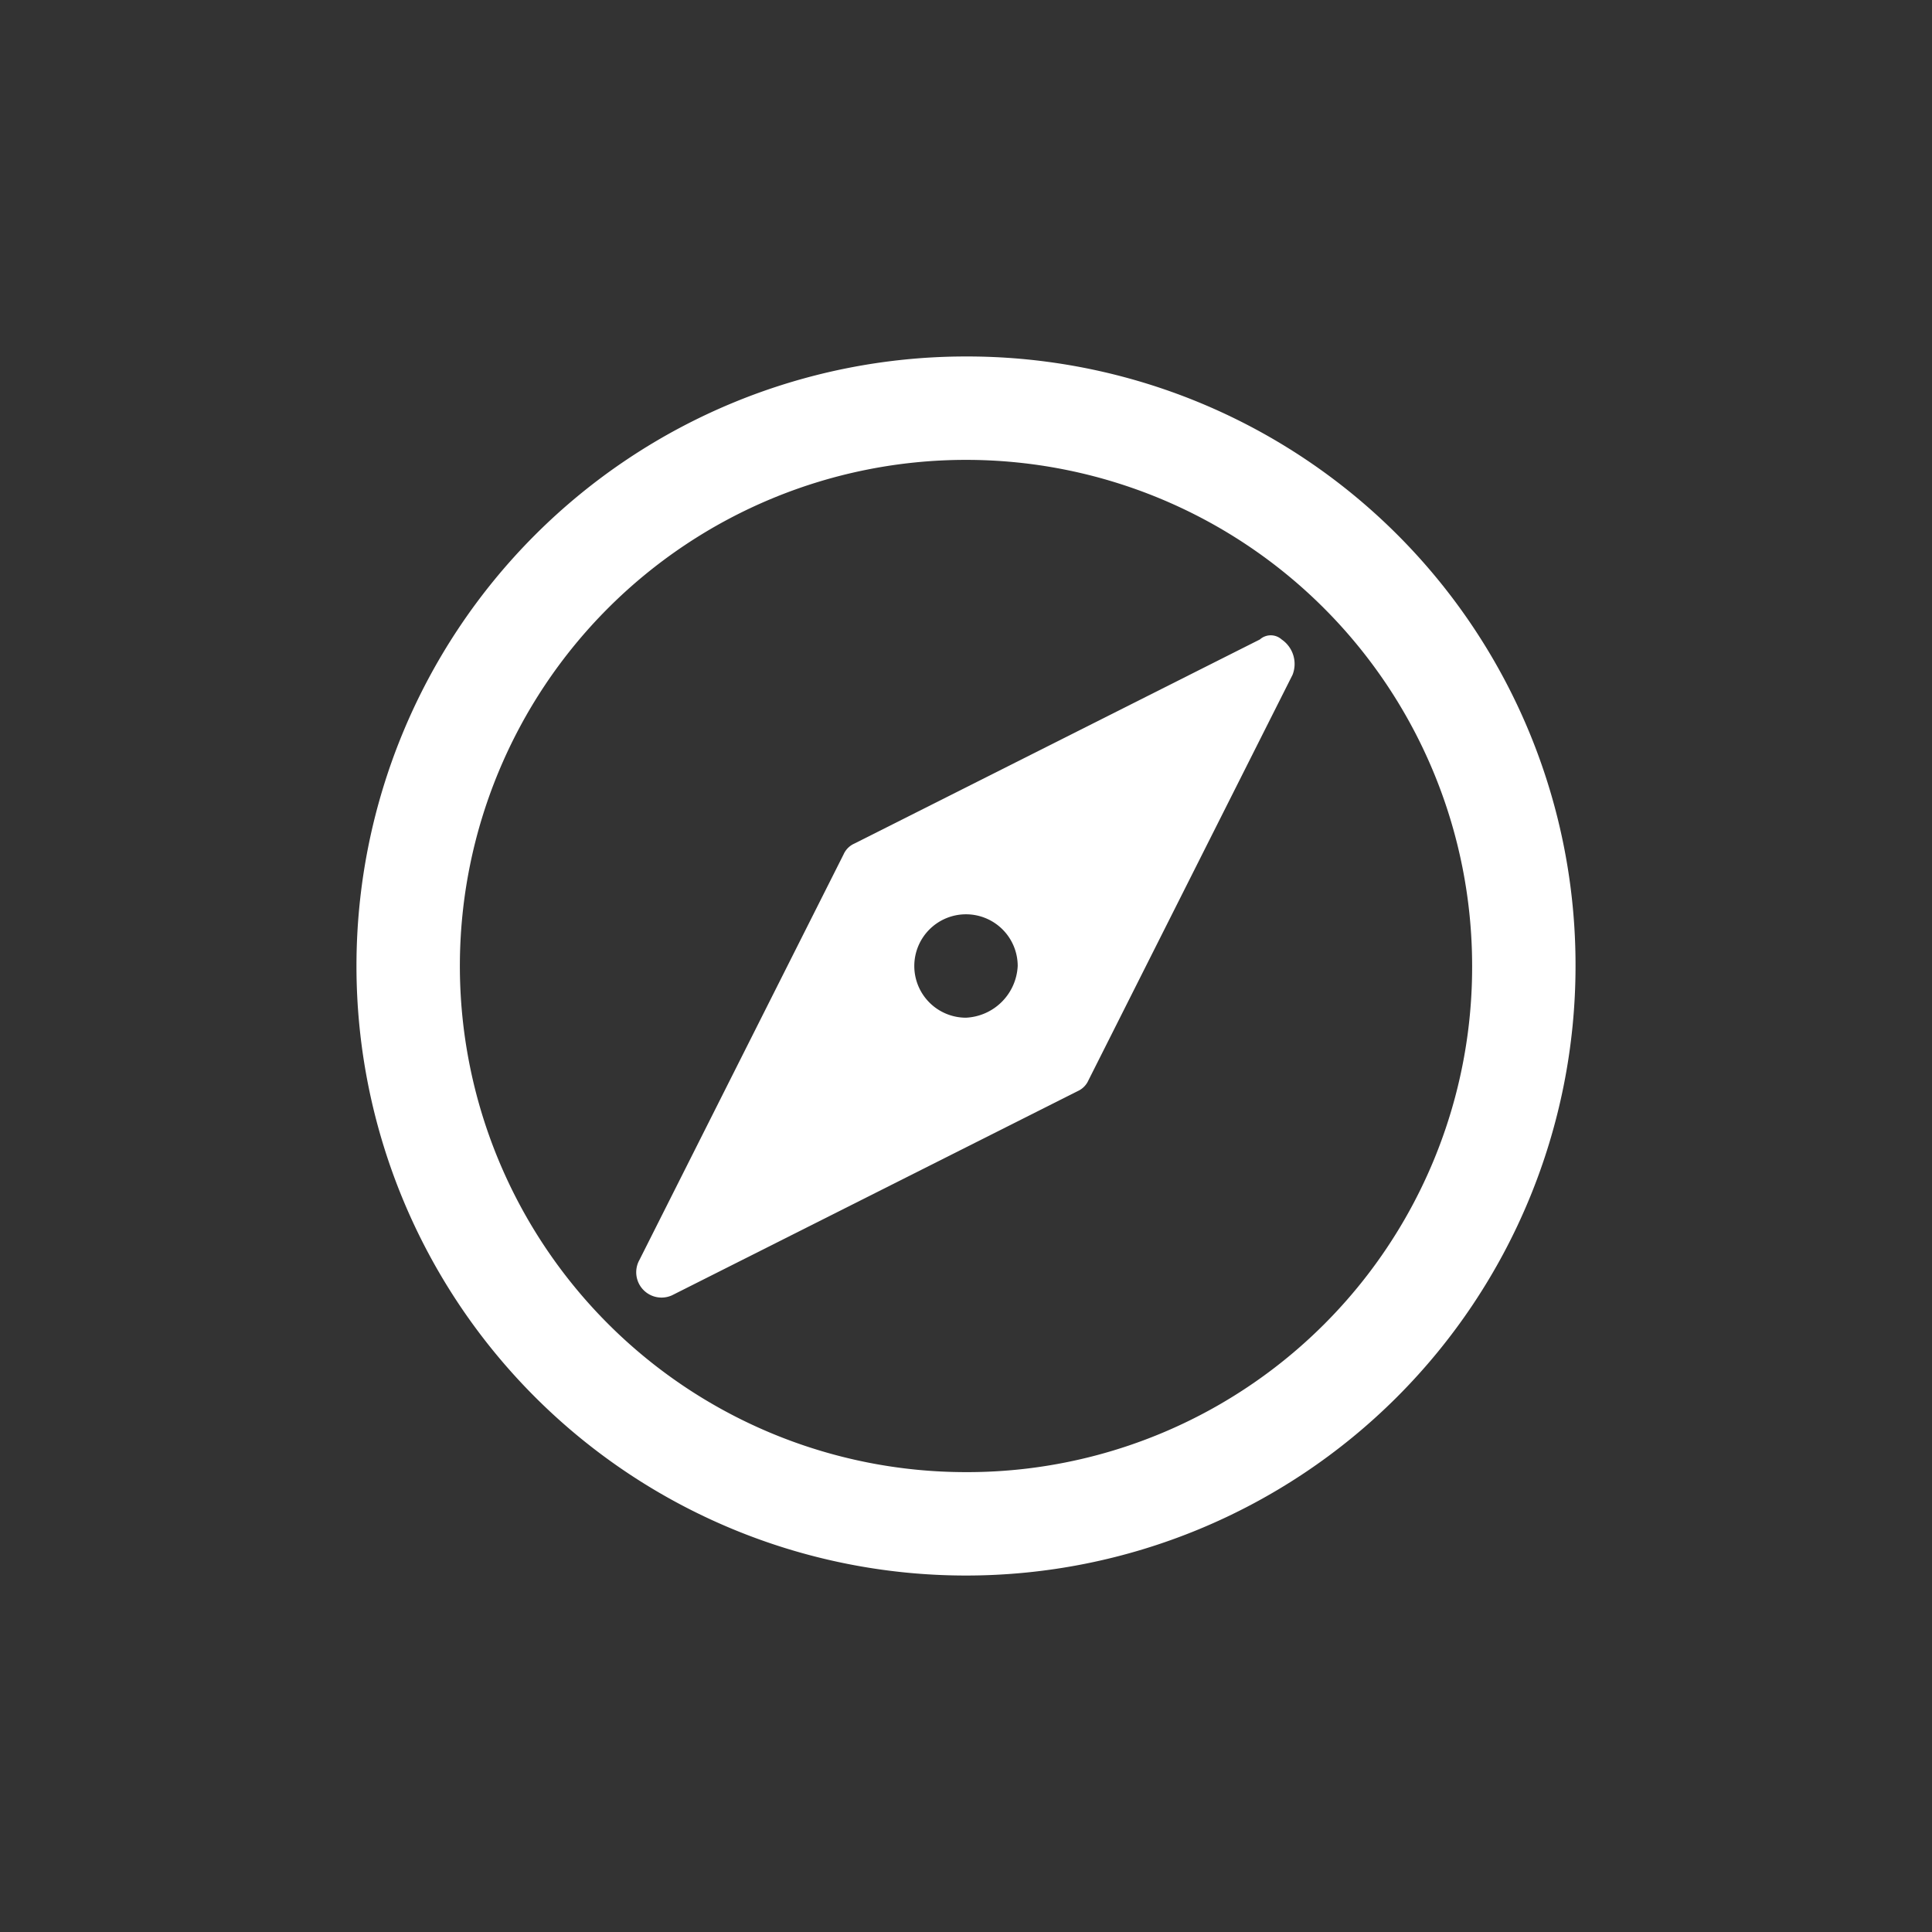 <svg id="Warstwa_1" data-name="Warstwa 1" xmlns="http://www.w3.org/2000/svg" viewBox="0 0 71 71">
  <rect x="0" y="0" width="71" height="71" fill="#333333" stroke="none"/>
  <defs>
    <style>
      .cls-1 {
        fill: #fff;
      }
    </style>
  </defs>
  <g id="Group_38142" data-name="Group 38142">
    <g id="Group_38141" data-name="Group 38141">
      <path id="Path_14646" data-name="Path 14646" class="cls-1" d="M35.5,13.1A22.4,22.4,0,1,0,57.9,35.5h0A22.36,22.36,0,0,0,35.5,13.1Zm0,41A18.6,18.6,0,1,1,54.1,35.5,18.56,18.56,0,0,1,35.5,54.1Z"/>
      <path id="Path_14647" data-name="Path 14647" class="cls-1" d="M46.3,23.5,31.4,31a.78.78,0,0,0-.4.4L23.5,46.3a.93.93,0,0,0,1.2,1.3l14.9-7.5a.78.78,0,0,0,.4-.4l7.5-14.9a1.09,1.09,0,0,0-.4-1.3A.6.6,0,0,0,46.3,23.5ZM35.5,37.4a1.9,1.9,0,1,1,1.9-1.9,2,2,0,0,1-1.9,1.9Z"/>
    </g>
  </g>
</svg>
